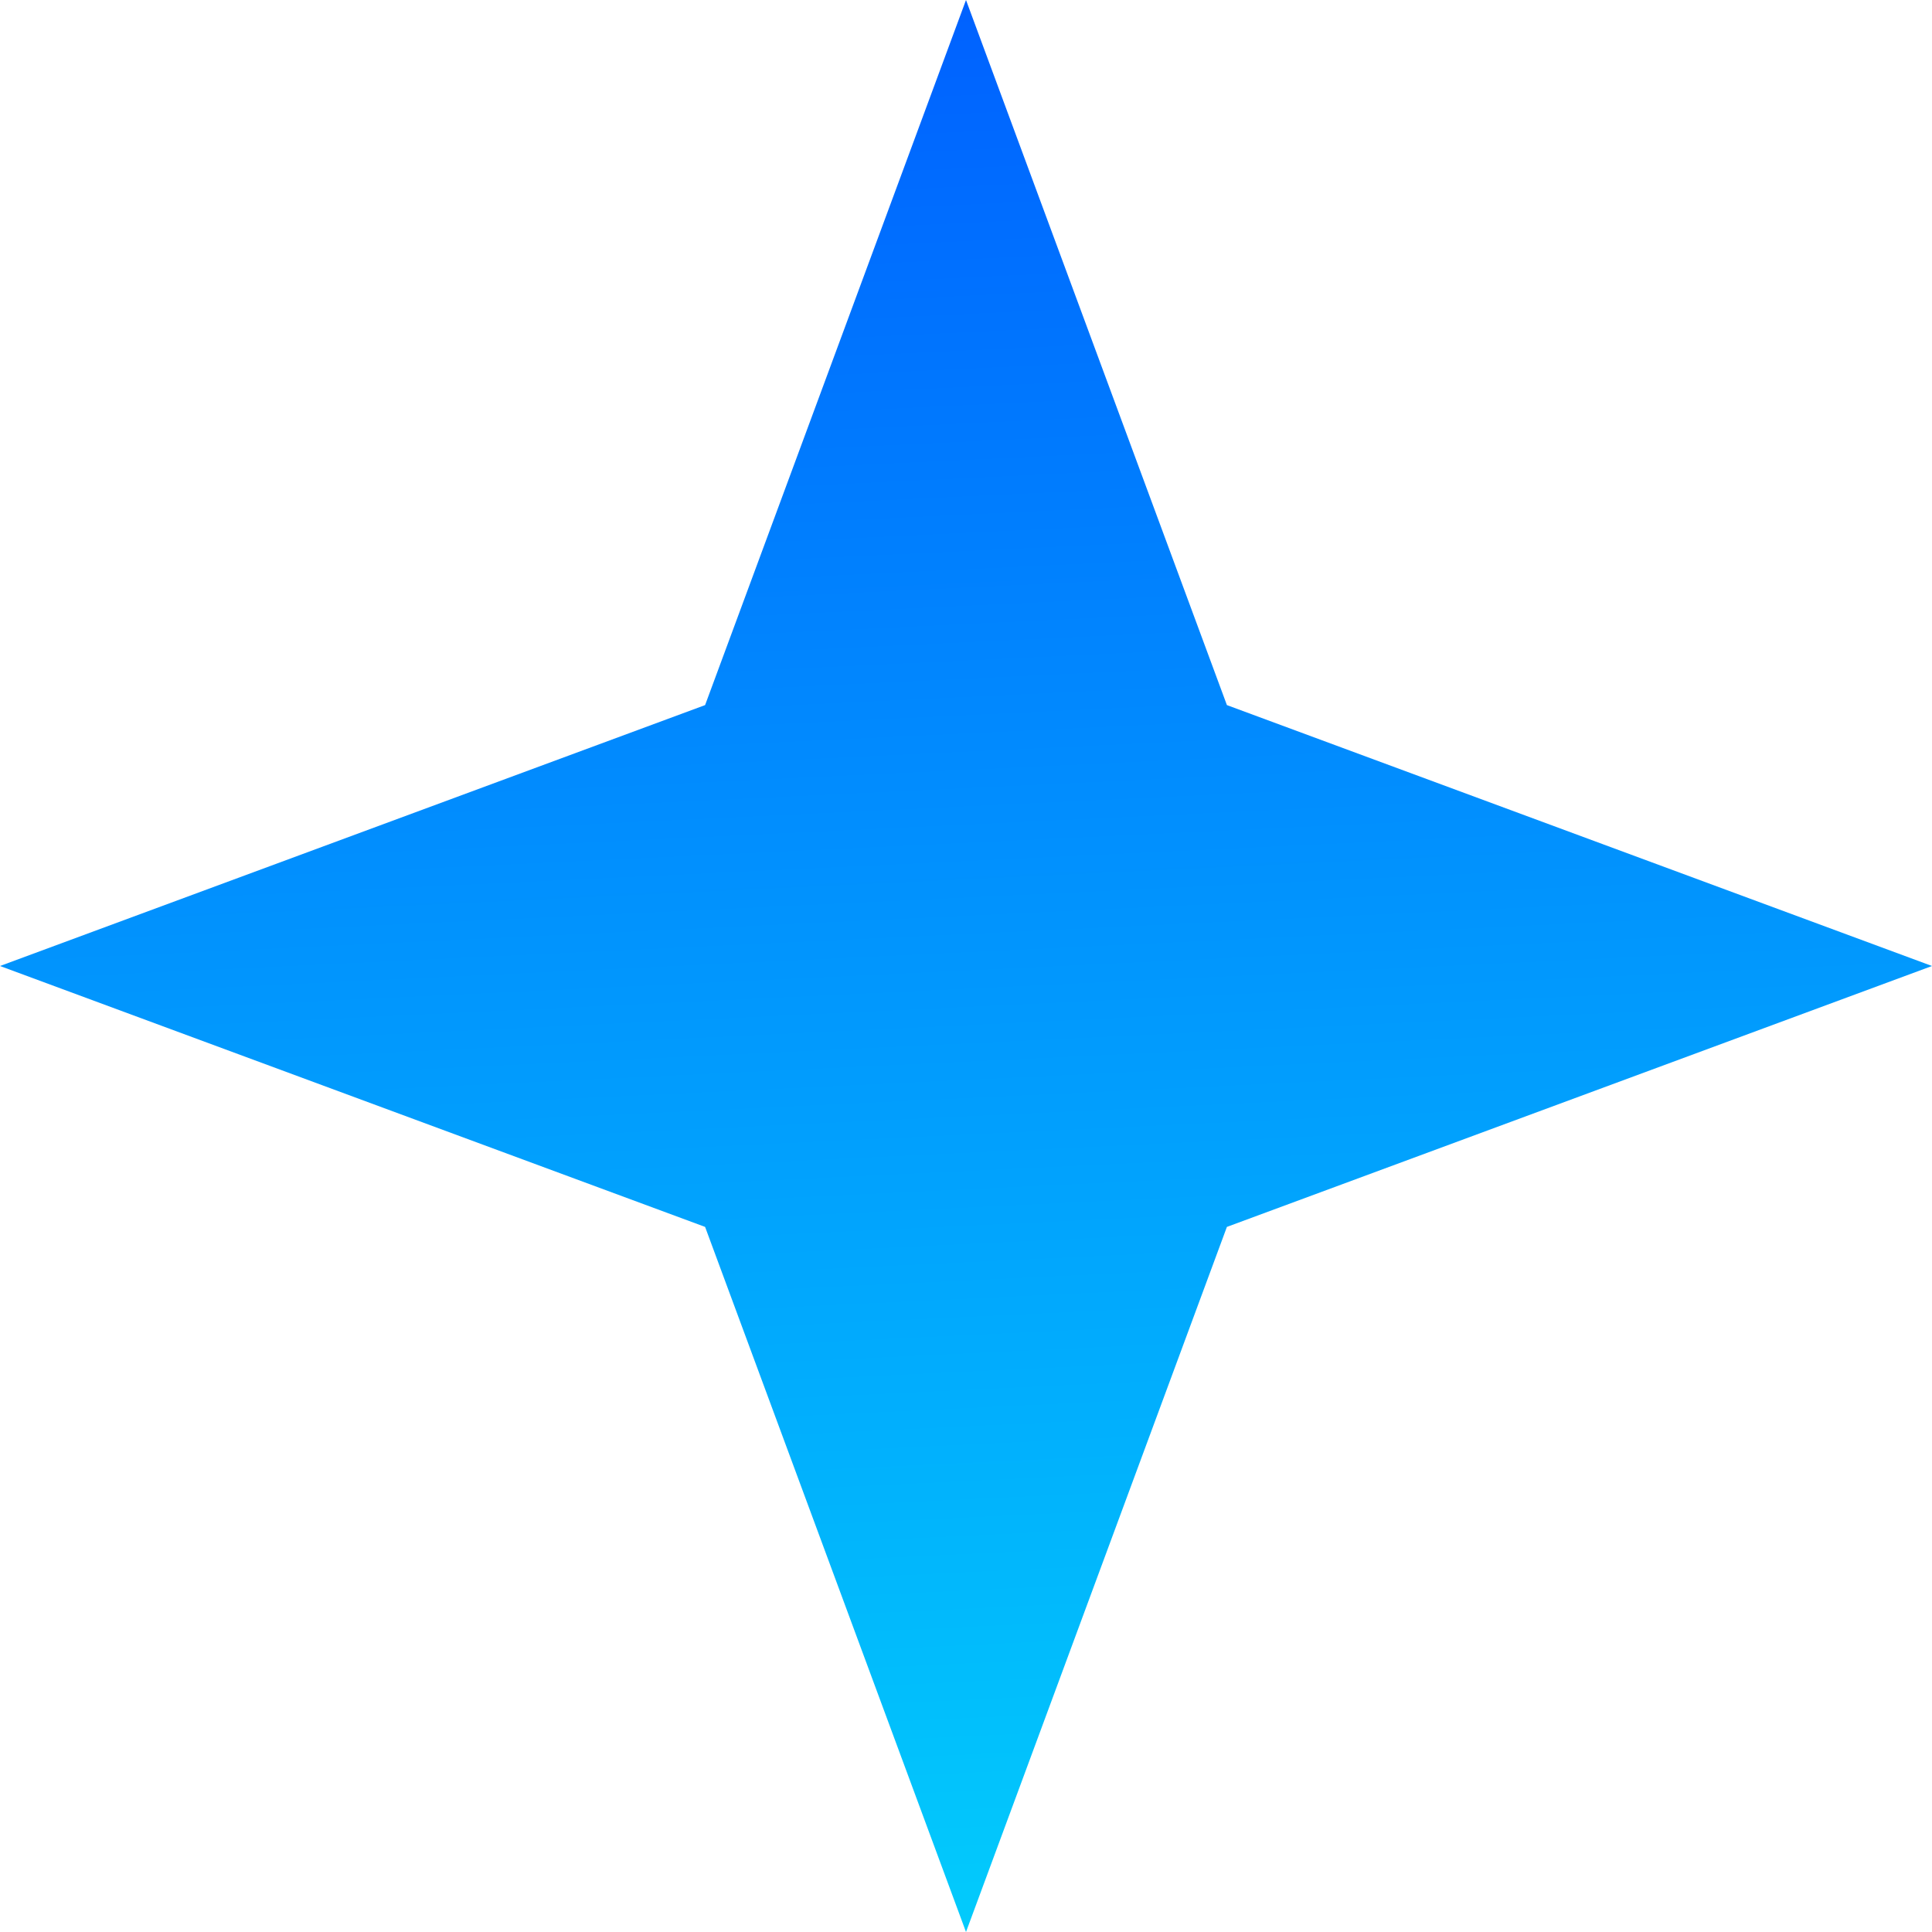 <svg width="46" height="46" viewBox="0 0 46 46" fill="none" xmlns="http://www.w3.org/2000/svg">
<path d="M23 0L29.212 16.788L46 23L29.212 29.212L23 46L16.788 29.212L0 23L16.788 16.788L23 0Z" fill="url(#paint0_linear_69_1009)"/>
<defs>
<linearGradient id="paint0_linear_69_1009" x1="20.355" y1="-7.07234e-07" x2="23" y2="55.89" gradientUnits="userSpaceOnUse">
<stop stop-color="#0061FF"/>
<stop offset="1" stop-color="#02E2FB"/>
</linearGradient>
</defs>
</svg>
